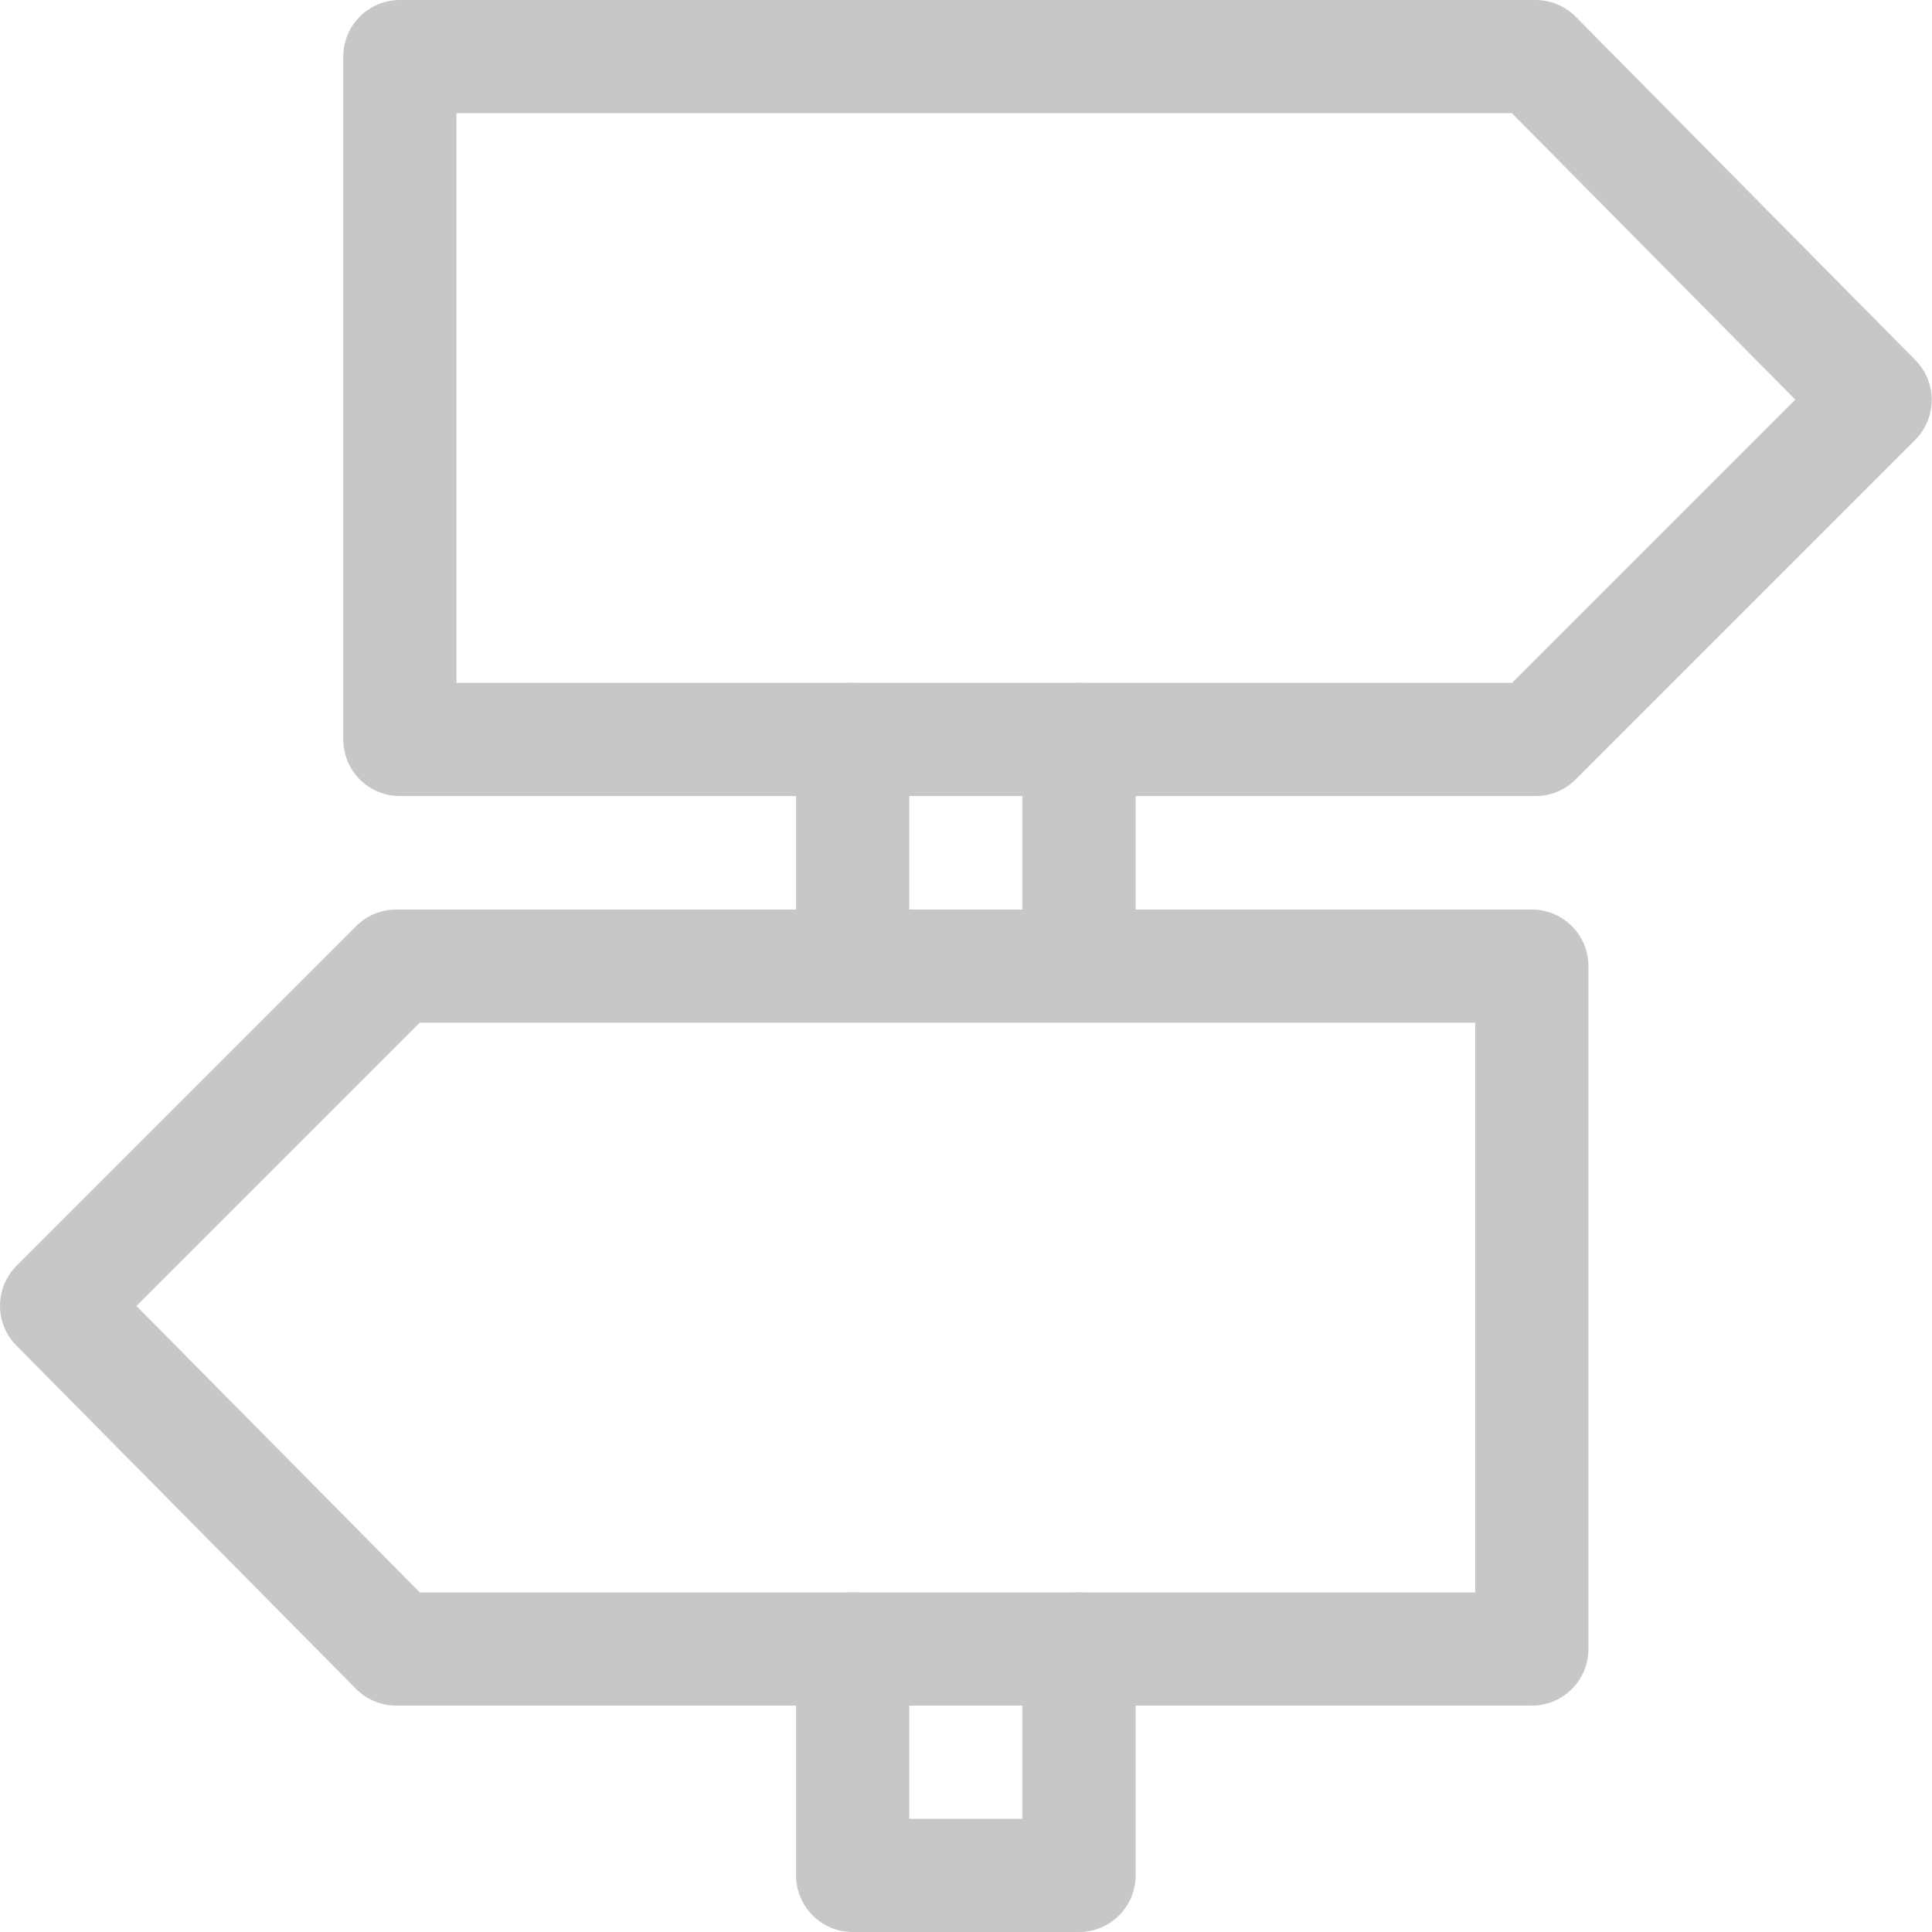 <?xml version="1.0" encoding="UTF-8"?>
<svg id="svg324" xmlns="http://www.w3.org/2000/svg" xmlns:xlink="http://www.w3.org/1999/xlink" xmlns:svg="http://www.w3.org/2000/svg" version="1.1" viewBox="0 0 682.7 682.7">
  <defs>
    <style>
      .cls-1 {
        clip-path: url(#clippath);
      }

      .cls-2 {
        stroke-width: 0px;
      }

      .cls-2, .cls-3 {
        fill: none;
      }

      .cls-3 {
        stroke: #c7c7c7;
        stroke-linecap: round;
        stroke-linejoin: round;
        stroke-width: 40px;
      }
    </style>
    <clipPath id="clippath">
      <rect class="cls-2" width="682.7" height="682.7"/>
    </clipPath>
  </defs>
  <g id="g330">
    <g id="g344">
      <g class="cls-1">
        <g id="g346">
          <g id="g352">
            <path id="path354" class="cls-3" d="M141.3,261.3h401.3l120-120-120-121.3H141.3v241.3"/>
          </g>
          <g id="g356">
            <path id="path358" class="cls-3" d="M541.3,582.7H140l-120-121.3,120-120h401.3v241.3"/>
          </g>
        </g>
      </g>
    </g>
    <g id="g360">
      <path id="path362" class="cls-3" d="M301.3,341.3v-80"/>
    </g>
    <g id="g364">
      <path id="path366" class="cls-3" d="M381.3,261.3v80"/>
    </g>
    <g id="g368">
      <g id="g370">
        <g id="g376">
          <path id="path378" class="cls-3" d="M381.3,582.7v80h-80v-80"/>
        </g>
      </g>
    </g>
  </g>
</svg>